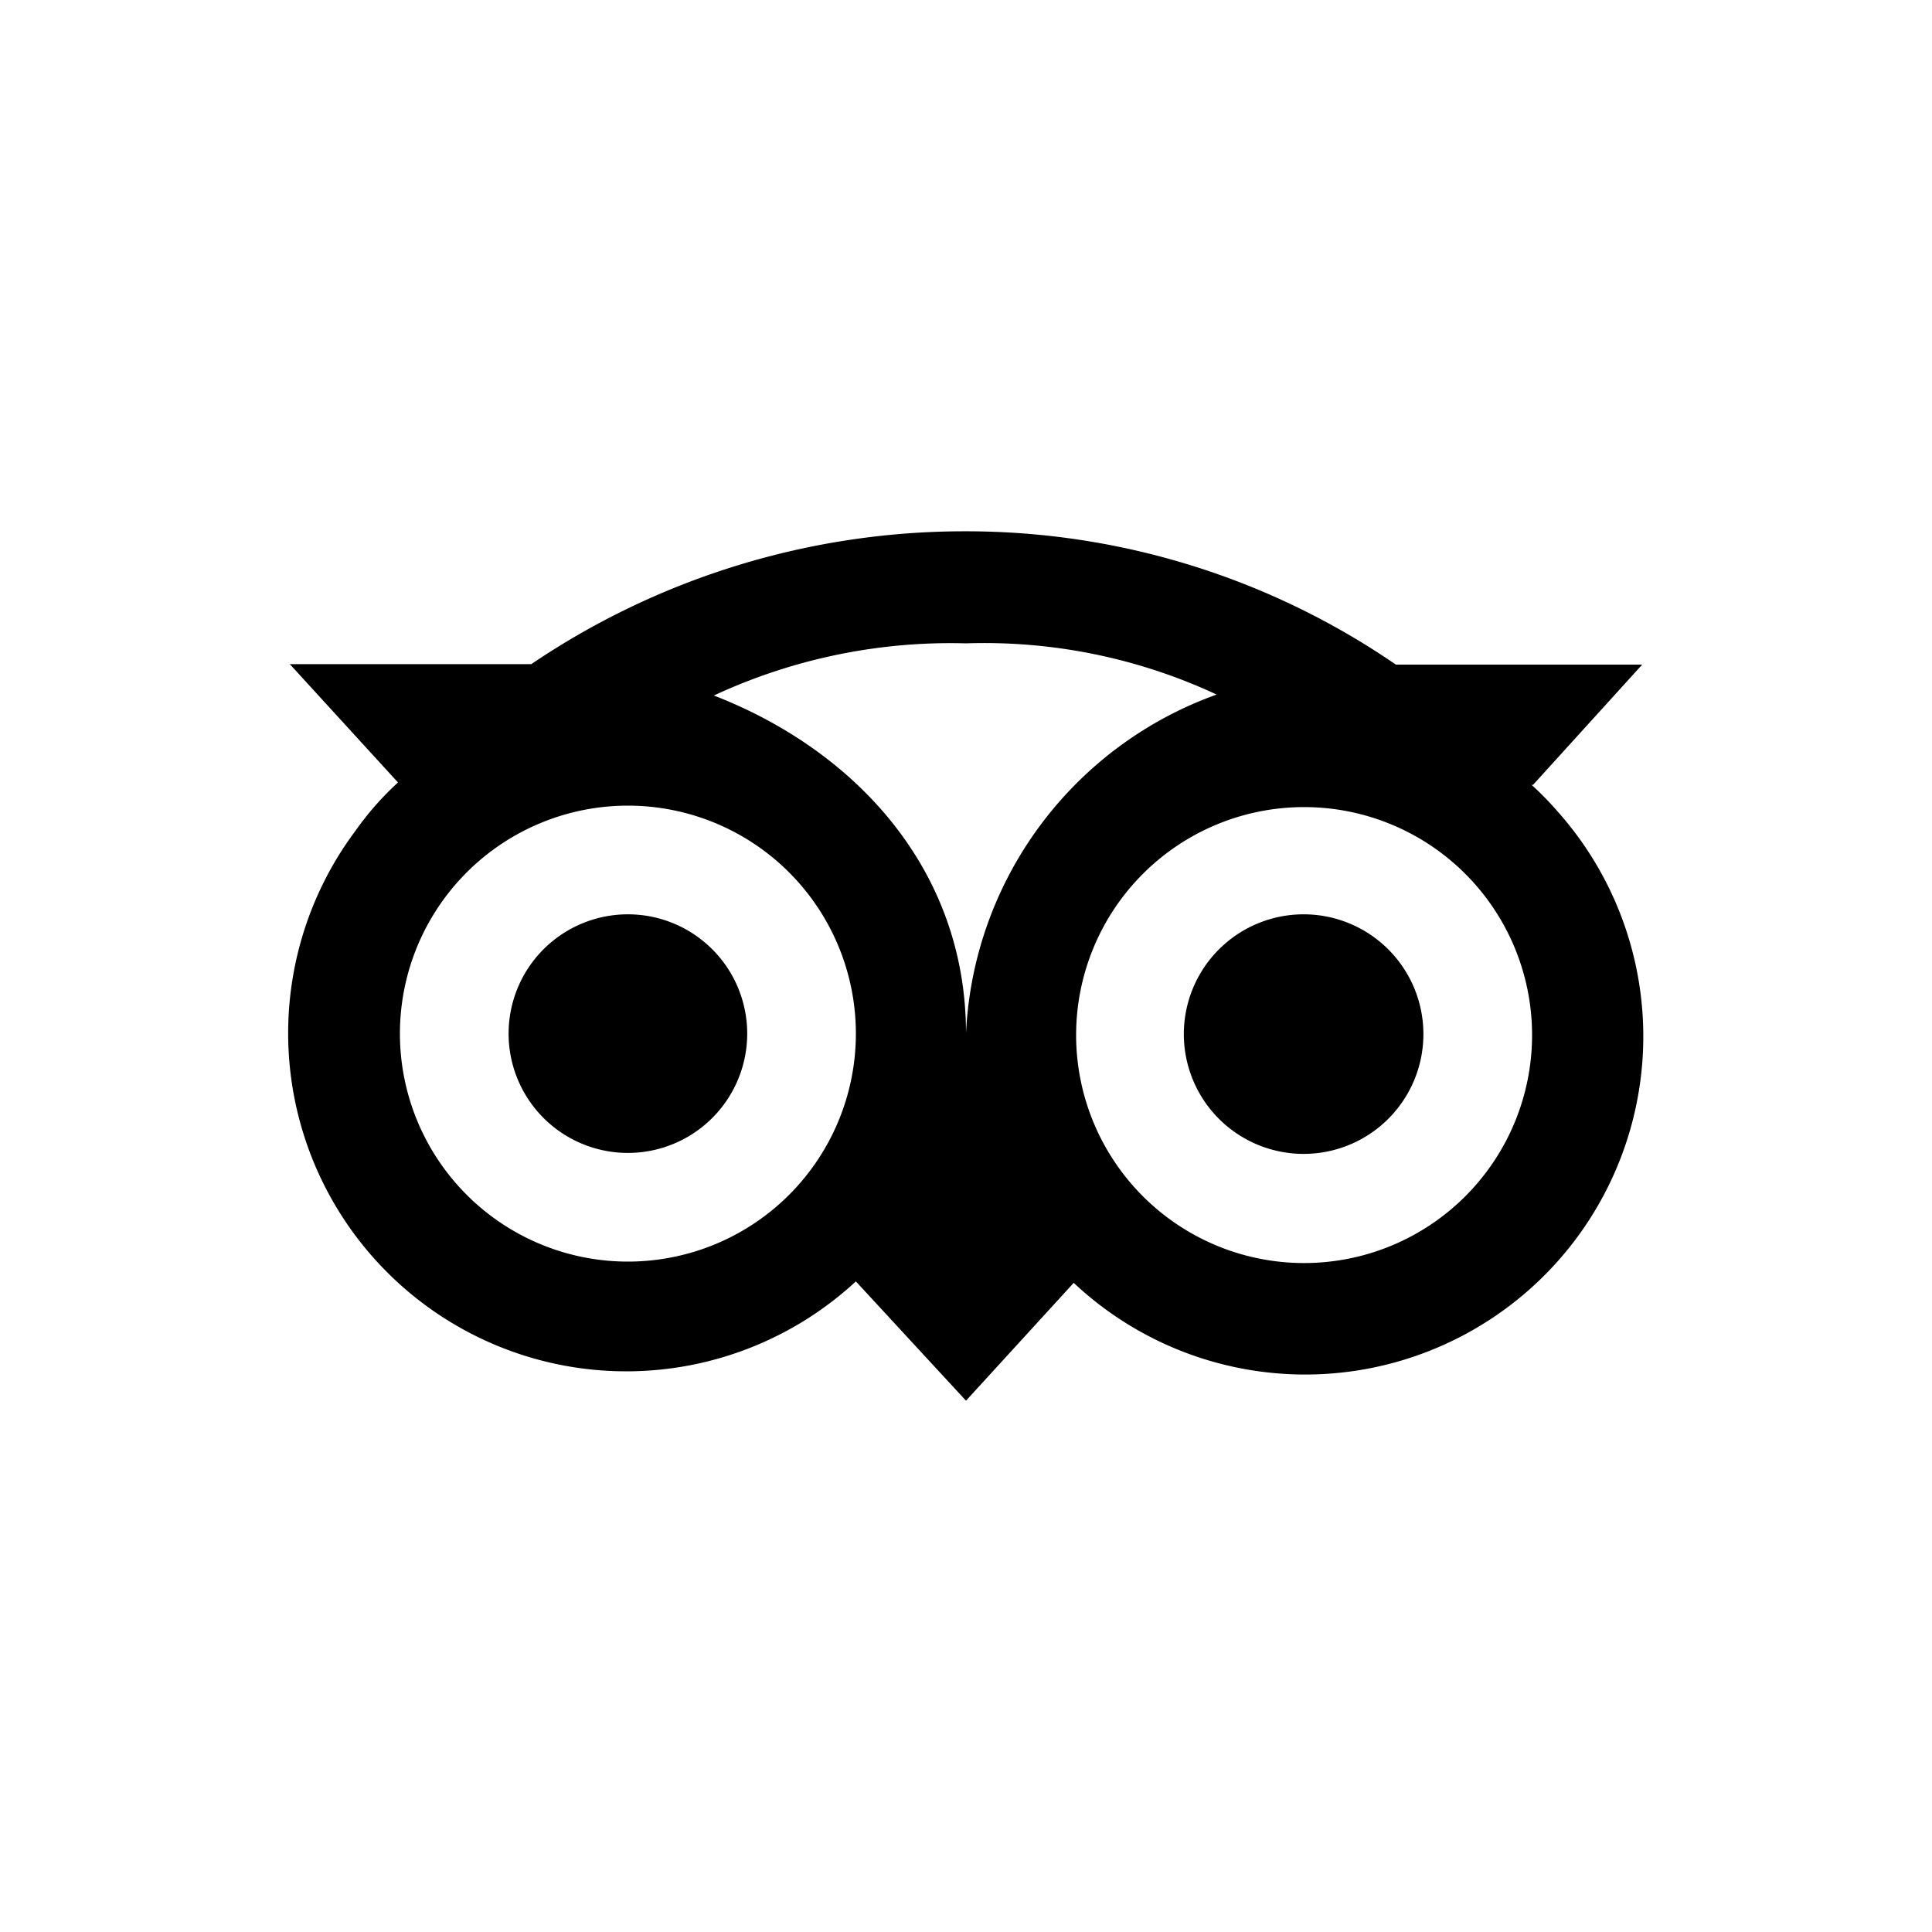 <svg xmlns="http://www.w3.org/2000/svg" viewBox="0 0 40 40" id="tripadvisor">
  <path d="M27 18.93a2.48 2.48 0 1 0 2.47 2.47A2.48 2.48 0 0 0 27 18.93Zm4.74-2.68L34 13.76h-5.1A15.71 15.71 0 0 0 20 11a16 16 0 0 0-9 2.75H6l2.24 2.45a6.22 6.22 0 0 0-.88 1 7 7 0 0 0 10.36 9.33L20 29l2.23-2.44a7 7 0 0 0 10-9.78 6.26 6.26 0 0 0-.52-.53ZM13 26.12a4.72 4.72 0 1 1 4.72-4.72A4.72 4.72 0 0 1 13 26.12Zm7-4.72c0-3.39-2.28-5.86-5.22-7A11.62 11.62 0 0 1 20 13.32a11.39 11.39 0 0 1 5.19 1.06A7.84 7.84 0 0 0 20 21.4Zm7 4.75a4.72 4.72 0 1 1 4.72-4.72A4.72 4.72 0 0 1 27 26.15ZM15.47 21.4A2.47 2.47 0 1 1 13 18.93a2.47 2.47 0 0 1 2.47 2.47Z"></path>
</svg>
